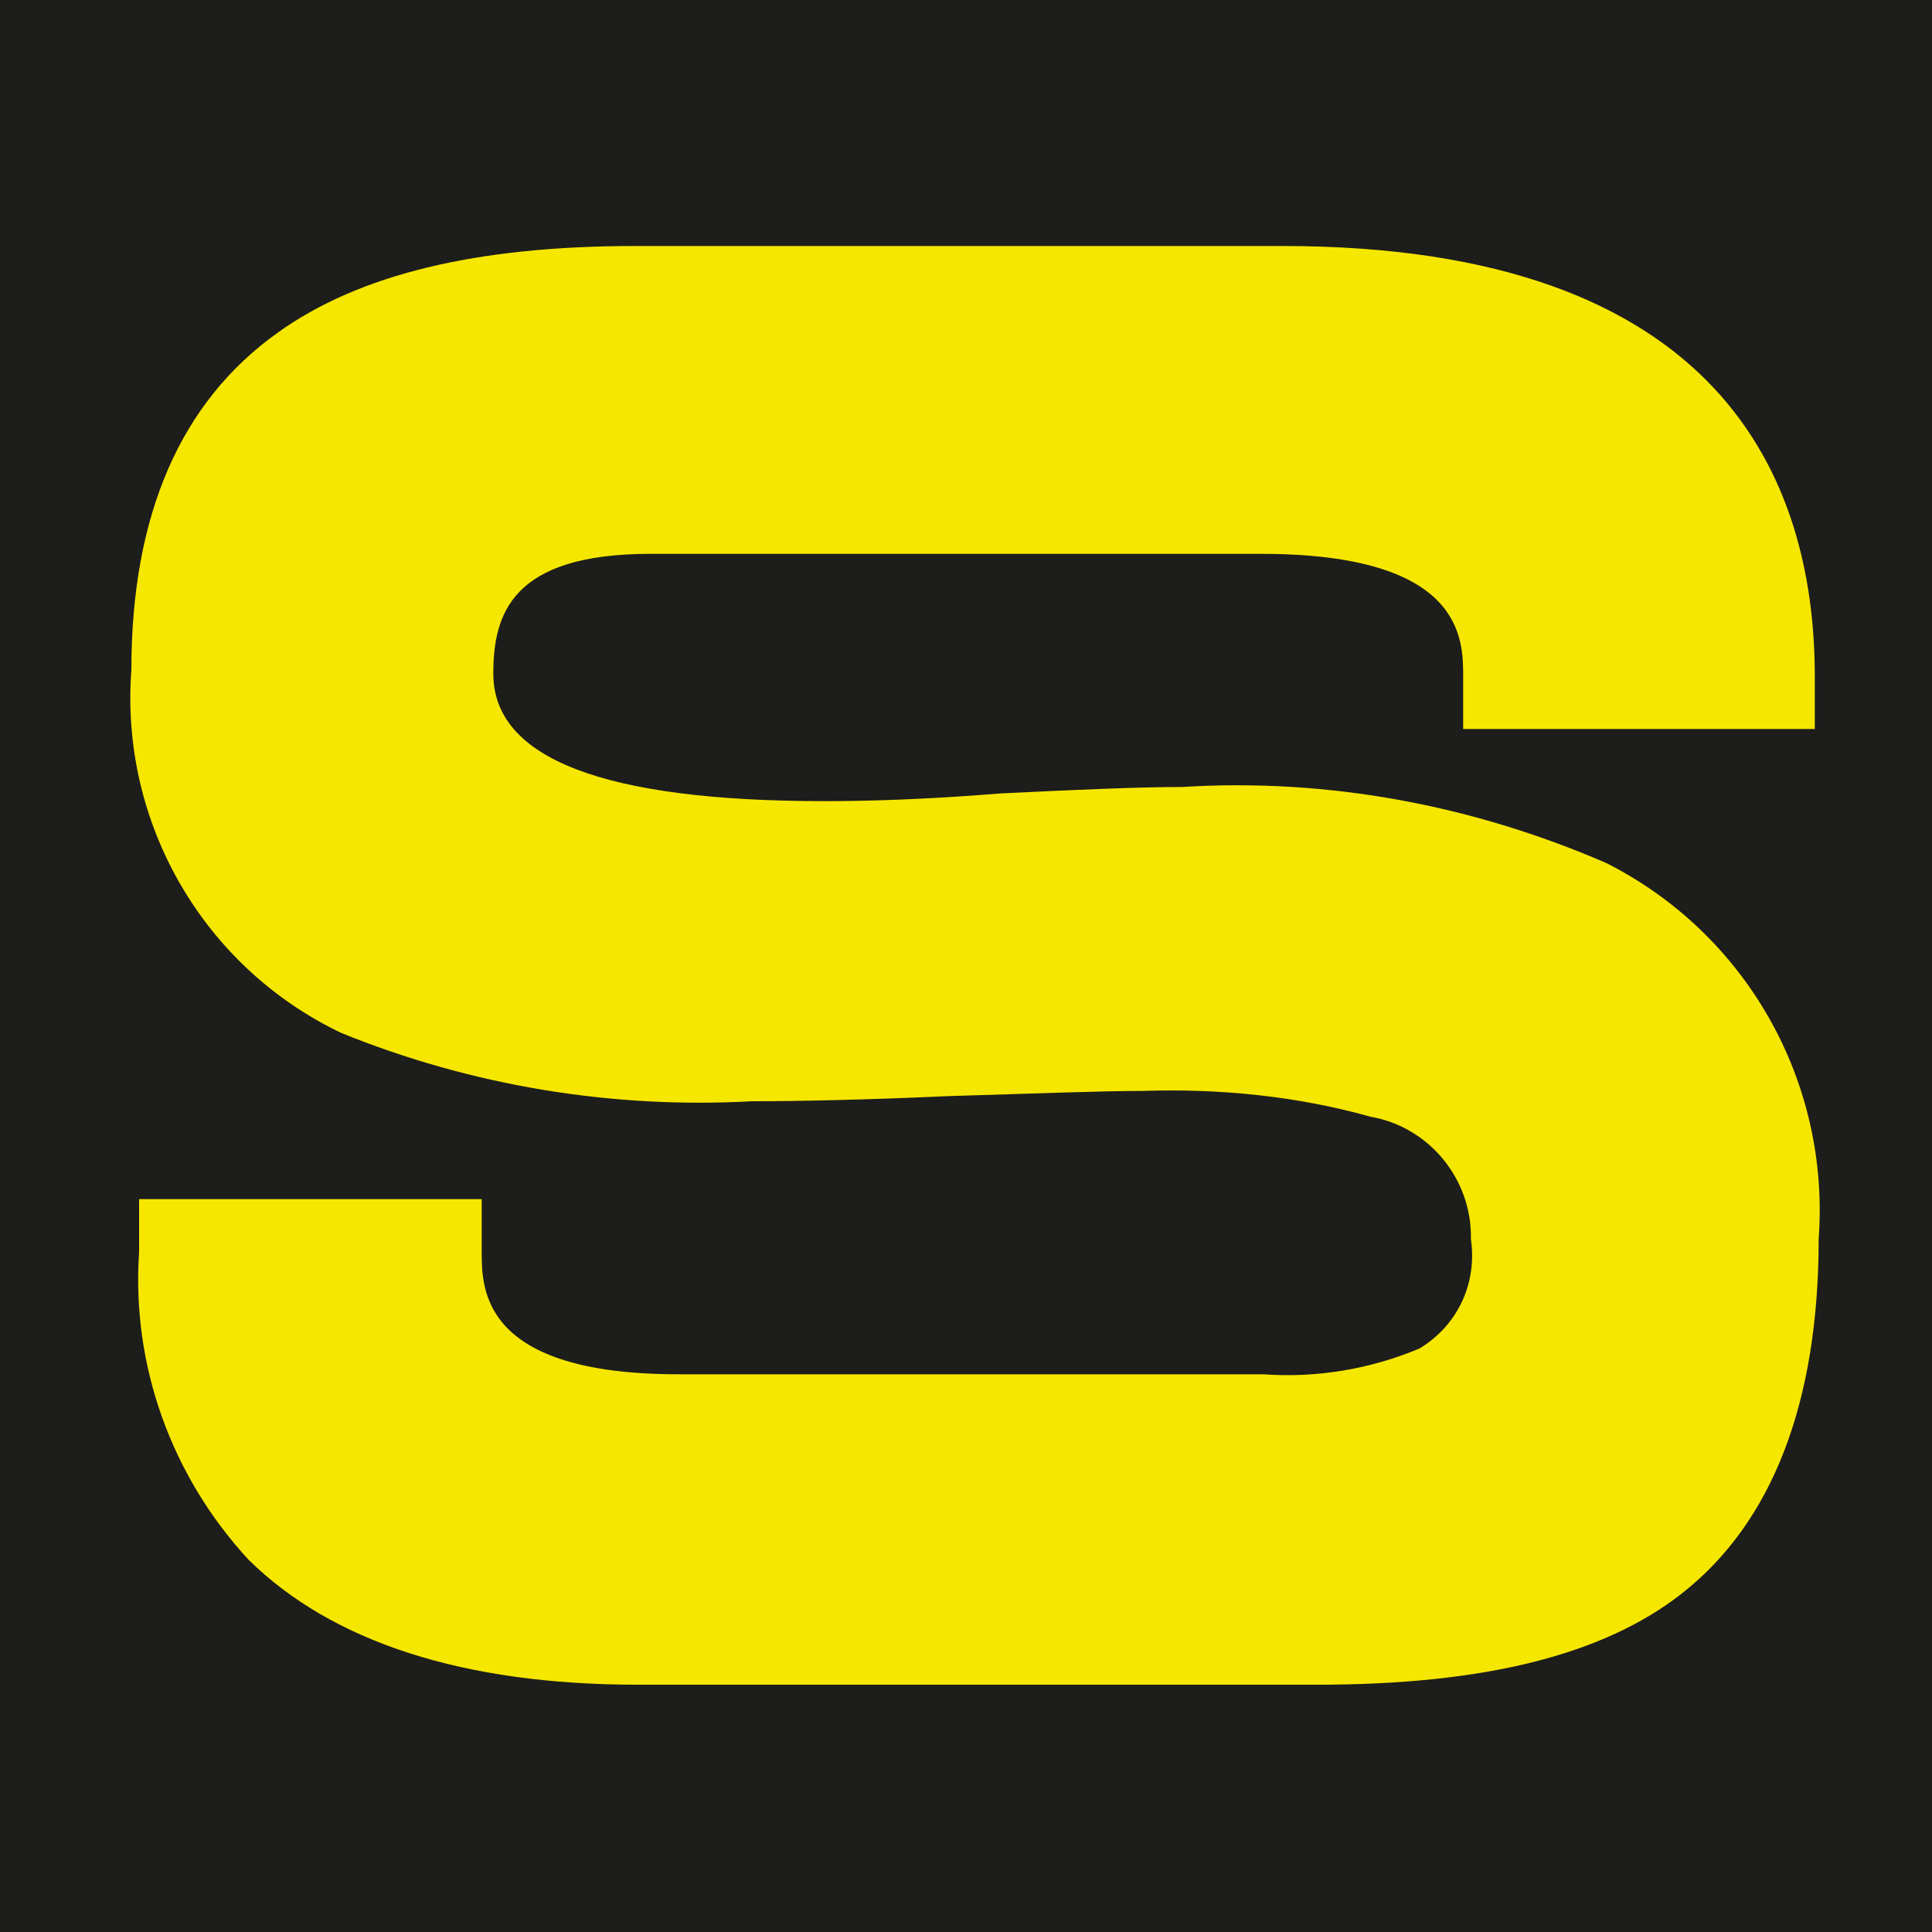 <svg xmlns="http://www.w3.org/2000/svg" version="1.1" xmlns:xlink="http://www.w3.org/1999/xlink" width="150" height="150"><svg version="1.1" xmlns="http://www.w3.org/2000/svg" xmlns:xlink="http://www.w3.org/1999/xlink" x="0px" y="0px" viewBox="0 0 150 150" style="enable-background:new 0 0 150 150;" xml:space="preserve">
<style type="text/css">
	.st0{fill:#1D1D1B;}
	.st1{fill:#F6E700;}
</style>
<g id="SvgjsG1006">
	<rect class="st0" width="150" height="150"></rect>
</g>
<g id="SvgjsG1005">
	<path class="st1" d="M38.3,52.3c0-4.6,1.4-9.3,12.2-9.3h47.4c15.7,0,15.7,6.6,15.7,9.5v4.1h27.3v-4.1c0-15.2-7.2-33.4-41.3-33.4
		H49.3c-12.3,0-21.4,2.2-27.7,6.7C14,31.2,10.2,40,10.2,52c-0.9,11.9,5.6,23.1,16.3,28.2c10.1,4.1,21,5.9,31.9,5.3
		c3.5,0,8.6-0.1,15.3-0.4c6.8-0.2,11.7-0.4,15-0.4c6-0.2,12,0.4,17.7,2c4.6,0.8,7.9,4.9,7.8,9.5c0.5,3.4-1,6.7-4,8.5
		c-3.8,1.6-8,2.3-12.1,2H52.7c-15.3,0-15.3-6.6-15.3-9.5v-4.1H10.8l0,4.1c-0.6,8.8,2.5,17.4,8.5,23.9c6.5,6.4,16.7,9.7,30.2,9.7
		h52.8c12.9,0,22.2-2.3,28.3-7.1c7-5.5,10.6-14.8,10.6-27.5c0.9-12.2-5.6-23.7-16.5-29.2c-10.4-4.5-21.6-6.6-32.9-5.9
		c-3.2,0-8,0.2-14.1,0.5C71.6,62.1,67,62.2,64,62.2C46.9,62.2,38.3,58.9,38.3,52.3"></path>
</g>
</svg><style>@media (prefers-color-scheme: light) { :root { filter: none; } }
@media (prefers-color-scheme: dark) { :root { filter: none; } }
</style></svg>